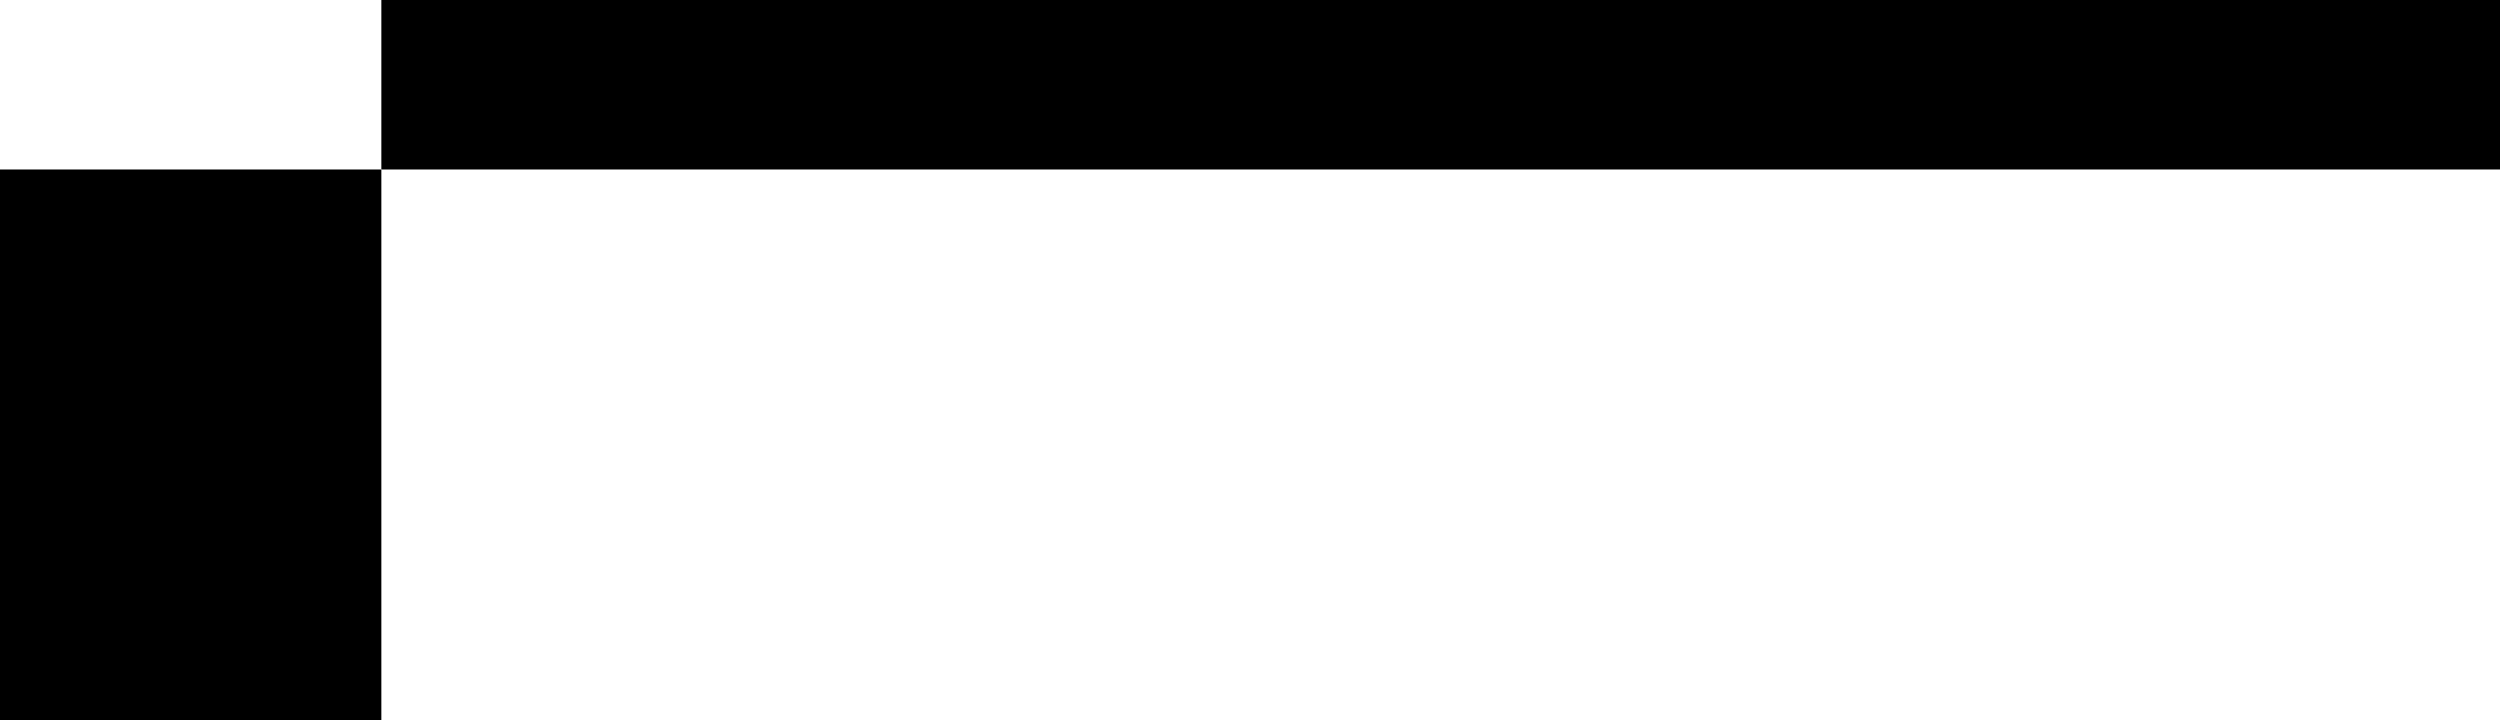 <svg xmlns="http://www.w3.org/2000/svg" width="944" height="272" viewBox="0 0 944 272" fill="none"><rect opacity="0.05" y="64" width="144" height="208" fill="#FF3163" style="fill:#FF3163;fill:color(display-p3 1 0.192 0.388);fill-opacity:1;"></rect><rect opacity="0.05" x="944" y="64" width="800" height="64" transform="rotate(180 944 64)" fill="#FF3163" style="fill:#FF3163;fill:color(display-p3 1 0.192 0.388);fill-opacity:1;"></rect></svg>